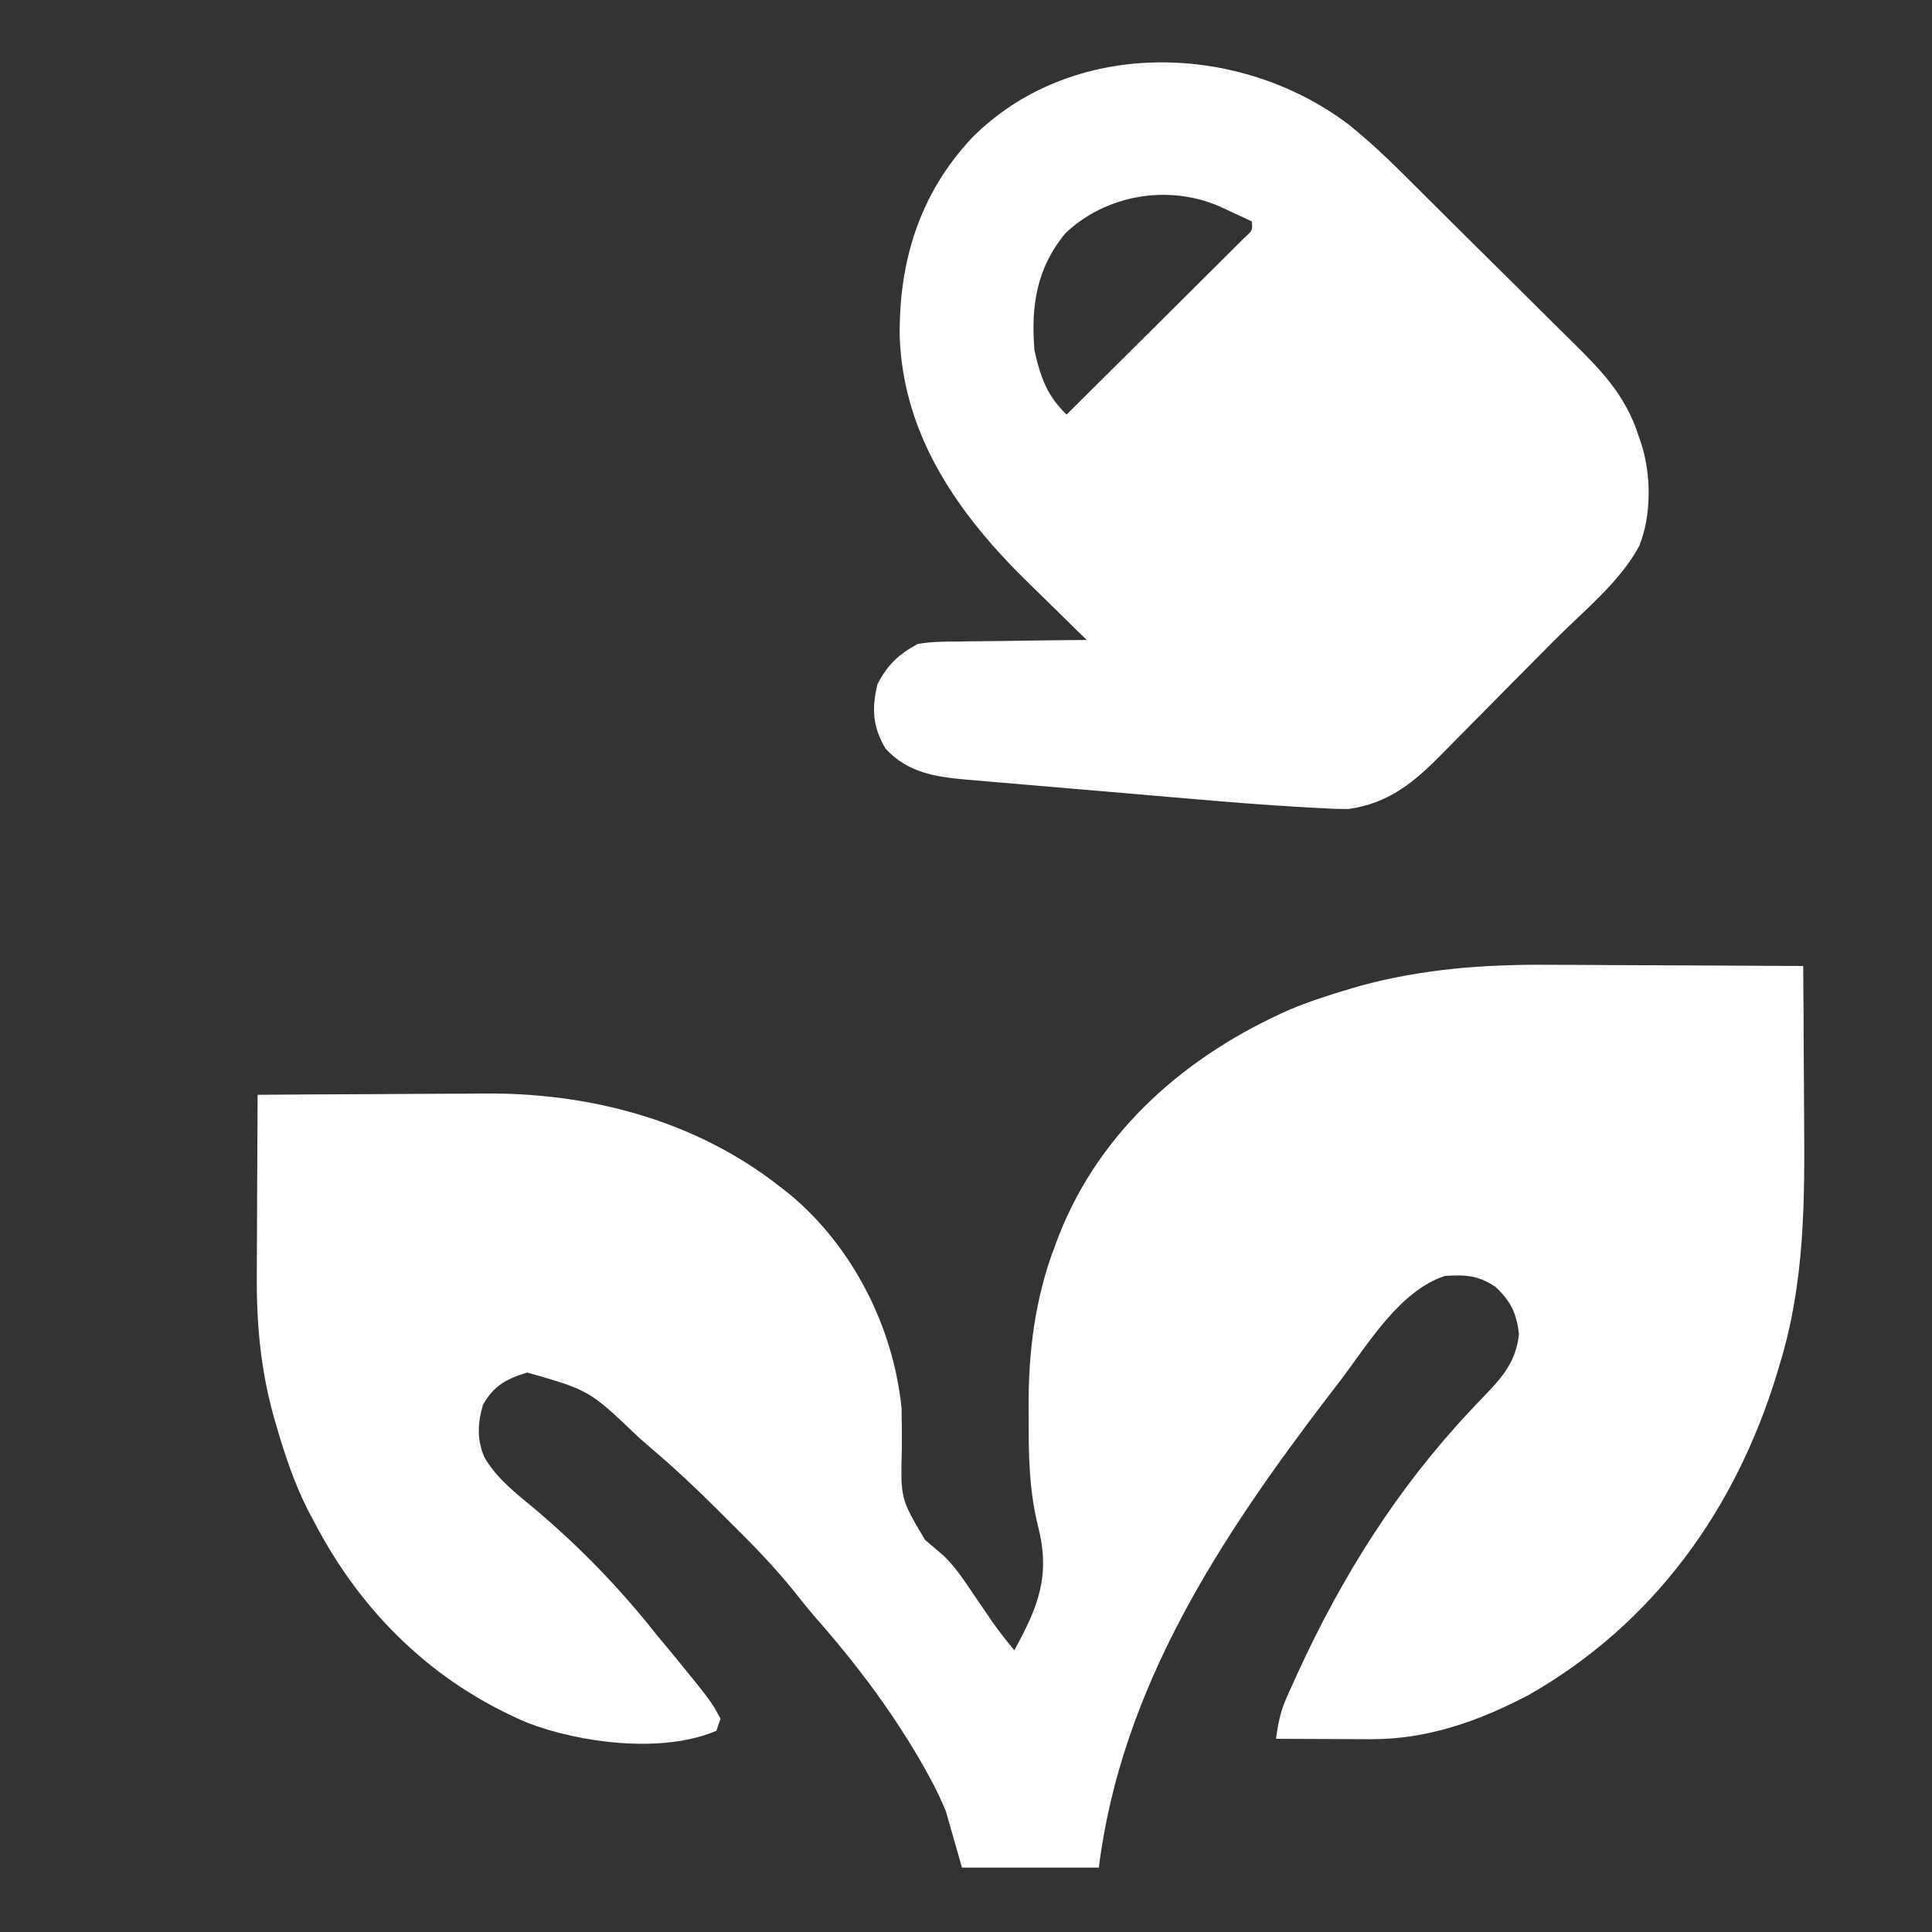 <svg xmlns="http://www.w3.org/2000/svg" width="480" height="480"><rect width="100%" height="100%" fill="#333333" stroke="none"/><path d="M0 0 C1.834 0.006 3.667 0.01 5.501 0.013 C10.257 0.024 15.013 0.053 19.769 0.087 C24.65 0.118 29.531 0.131 34.412 0.146 C43.938 0.178 53.463 0.229 62.988 0.293 C63.059 8.814 63.111 17.334 63.144 25.855 C63.159 29.814 63.18 33.773 63.215 37.731 C63.391 58.552 63.379 78.843 57.238 98.98 C56.982 99.843 56.726 100.705 56.462 101.594 C46.164 135.31 25.91 163.591 -5.012 181.293 C-17.367 187.826 -30.308 192.449 -44.379 192.391 C-45.398 192.389 -45.398 192.389 -46.438 192.386 C-48.588 192.381 -50.737 192.368 -52.887 192.355 C-54.353 192.35 -55.819 192.346 -57.285 192.342 C-60.861 192.331 -64.436 192.314 -68.012 192.293 C-67.501 188.841 -66.962 185.705 -65.551 182.508 C-65.1 181.481 -65.1 181.481 -64.64 180.434 C-64.309 179.707 -63.978 178.98 -63.637 178.23 C-63.107 177.062 -63.107 177.062 -62.567 175.871 C-51.5 151.805 -37.929 130.175 -19.77 110.824 C-19.226 110.244 -18.683 109.664 -18.124 109.066 C-17.084 107.963 -16.038 106.867 -14.982 105.78 C-10.936 101.523 -8.269 97.697 -7.637 91.793 C-8.193 86.604 -9.678 83.527 -13.512 79.98 C-17.706 77.149 -21.032 76.955 -26.012 77.293 C-37.284 80.969 -45.105 94.202 -52.012 103.293 C-52.947 104.509 -53.881 105.725 -54.816 106.941 C-81.619 142.032 -106.403 179.424 -112.012 224.293 C-123.232 224.293 -134.452 224.293 -146.012 224.293 C-147.992 217.363 -147.992 217.363 -150.012 210.293 C-151.231 207.431 -152.395 204.857 -153.887 202.168 C-154.263 201.475 -154.64 200.782 -155.028 200.067 C-162.679 186.4 -172.138 173.764 -182.507 162.053 C-184.443 159.789 -186.284 157.453 -188.145 155.125 C-193.096 149.053 -198.502 143.542 -204.074 138.043 C-205.026 137.093 -205.977 136.142 -206.928 135.191 C-212.13 130.022 -217.423 125.041 -223.012 120.293 C-224.103 119.345 -225.194 118.398 -226.285 117.449 C-238.538 105.722 -238.538 105.722 -254.012 101.293 C-259.152 102.835 -262.345 104.576 -265.012 109.293 C-266.349 113.833 -266.555 117.887 -264.699 122.293 C-261.616 127.659 -256.707 131.384 -252.012 135.293 C-240.92 144.672 -231.009 154.889 -222.012 166.293 C-220.472 168.149 -218.93 170.003 -217.387 171.855 C-208.298 183.009 -208.298 183.009 -206.012 187.293 C-206.342 188.283 -206.672 189.273 -207.012 190.293 C-220.406 196.028 -240.9 193.373 -254.012 188.293 C-277.534 178.313 -295.343 160.771 -307.012 138.293 C-307.545 137.29 -308.079 136.287 -308.629 135.254 C-311.933 128.628 -314.197 121.89 -316.262 114.793 C-316.508 113.951 -316.754 113.109 -317.008 112.242 C-320.246 100.589 -321.309 89.183 -321.207 77.117 C-321.204 75.826 -321.201 74.535 -321.198 73.205 C-321.191 69.82 -321.171 66.435 -321.149 63.05 C-321.128 59.577 -321.119 56.104 -321.109 52.631 C-321.088 45.851 -321.054 39.072 -321.012 32.293 C-312.048 32.223 -303.085 32.17 -294.121 32.138 C-289.957 32.122 -285.793 32.101 -281.629 32.067 C-277.596 32.034 -273.563 32.016 -269.53 32.008 C-268.006 32.003 -266.482 31.992 -264.958 31.976 C-238.481 31.702 -212.037 38.657 -191.012 55.293 C-190.256 55.885 -189.501 56.476 -188.723 57.086 C-173.109 70.098 -162.999 90.086 -161.012 110.293 C-160.932 113.601 -160.942 116.904 -160.952 120.213 C-161.277 132.643 -161.277 132.643 -155.199 142.855 C-153.68 144.16 -152.161 145.465 -150.626 146.751 C-147.416 149.817 -145.055 153.571 -142.574 157.23 C-141.597 158.657 -140.619 160.083 -139.641 161.508 C-138.972 162.484 -138.972 162.484 -138.29 163.48 C-136.63 165.834 -134.848 168.075 -133.012 170.293 C-126.936 159.309 -123.971 151.571 -127.167 139.27 C-129.353 130.317 -129.469 121.644 -129.449 112.48 C-129.454 111.747 -129.459 111.014 -129.464 110.258 C-129.543 96.265 -127.891 82.752 -122.824 69.605 C-122.523 68.811 -122.222 68.016 -121.912 67.197 C-111.555 40.877 -90.03 22.356 -64.625 11.145 C-59.723 9.104 -54.73 7.474 -49.637 5.98 C-48.861 5.75 -48.085 5.52 -47.285 5.282 C-31.688 0.998 -16.097 -0.148 0 0 Z " fill="#FFFFFF" transform="translate(385.012,239.707)"></path><path d="M0 0 C6.967 5.485 13.138 11.839 19.417 18.082 C20.086 18.746 20.756 19.41 21.445 20.094 C24.984 23.603 28.517 27.117 32.044 30.636 C35.668 34.248 39.309 37.842 42.955 41.431 C45.778 44.216 48.586 47.014 51.392 49.817 C52.728 51.147 54.069 52.472 55.415 53.792 C62.722 60.965 68.914 67.243 72.151 77.223 C72.395 77.923 72.638 78.623 72.889 79.344 C75.429 87.105 75.492 97.337 72.392 104.919 C67.522 113.957 58.288 121.287 51.088 128.559 C50.578 129.074 50.068 129.59 49.543 130.121 C46.851 132.839 44.156 135.553 41.458 138.265 C39.246 140.491 37.042 142.724 34.843 144.963 C32.16 147.696 29.464 150.416 26.759 153.128 C25.741 154.153 24.726 155.182 23.717 156.216 C16.671 163.421 10.347 168.805 0.151 170.223 C-2.891 170.236 -5.914 170.065 -8.95 169.883 C-9.832 169.834 -10.715 169.785 -11.625 169.735 C-20.843 169.204 -30.041 168.459 -39.24 167.664 C-41.008 167.513 -42.776 167.363 -44.545 167.212 C-48.205 166.899 -51.865 166.584 -55.525 166.267 C-60.198 165.862 -64.871 165.467 -69.545 165.073 C-73.178 164.766 -76.81 164.454 -80.442 164.139 C-82.166 163.991 -83.89 163.844 -85.614 163.7 C-88.017 163.499 -90.42 163.289 -92.823 163.077 C-93.52 163.02 -94.217 162.963 -94.936 162.905 C-102.73 162.198 -109.302 161.157 -114.849 155.223 C-118.037 149.789 -118.312 145.272 -116.849 139.223 C-114.333 134.377 -111.638 131.801 -106.849 129.223 C-103.589 128.64 -100.381 128.618 -97.076 128.614 C-96.152 128.597 -95.228 128.58 -94.276 128.563 C-91.342 128.515 -88.409 128.494 -85.474 128.473 C-83.478 128.445 -81.482 128.415 -79.486 128.383 C-74.607 128.309 -69.728 128.26 -64.849 128.223 C-65.584 127.509 -66.32 126.794 -67.077 126.058 C-69.865 123.344 -72.638 120.616 -75.408 117.884 C-76.597 116.714 -77.79 115.549 -78.986 114.387 C-96.311 97.558 -110.43 77.931 -111.322 52.854 C-111.52 34.072 -106.382 17.344 -93.313 3.405 C-68.501 -21.469 -27.091 -20.384 0 0 Z M-70.126 27.156 C-77.34 35.809 -78.73 45.299 -77.849 56.223 C-76.377 62.819 -74.756 67.522 -69.849 72.223 C-63.846 66.266 -57.847 60.303 -51.856 54.334 C-49.074 51.562 -46.29 48.792 -43.502 46.027 C-40.814 43.36 -38.13 40.688 -35.449 38.013 C-34.424 36.991 -33.397 35.971 -32.368 34.953 C-30.931 33.531 -29.501 32.102 -28.072 30.673 C-26.846 29.453 -26.846 29.453 -25.595 28.21 C-23.629 26.413 -23.629 26.413 -23.849 24.223 C-25.597 23.406 -27.348 22.595 -29.099 21.785 C-30.561 21.107 -30.561 21.107 -32.052 20.414 C-44.784 14.991 -60.121 17.644 -70.126 27.156 Z " fill="#FFFFFF" transform="translate(334.849,30.777)"></path></svg>
